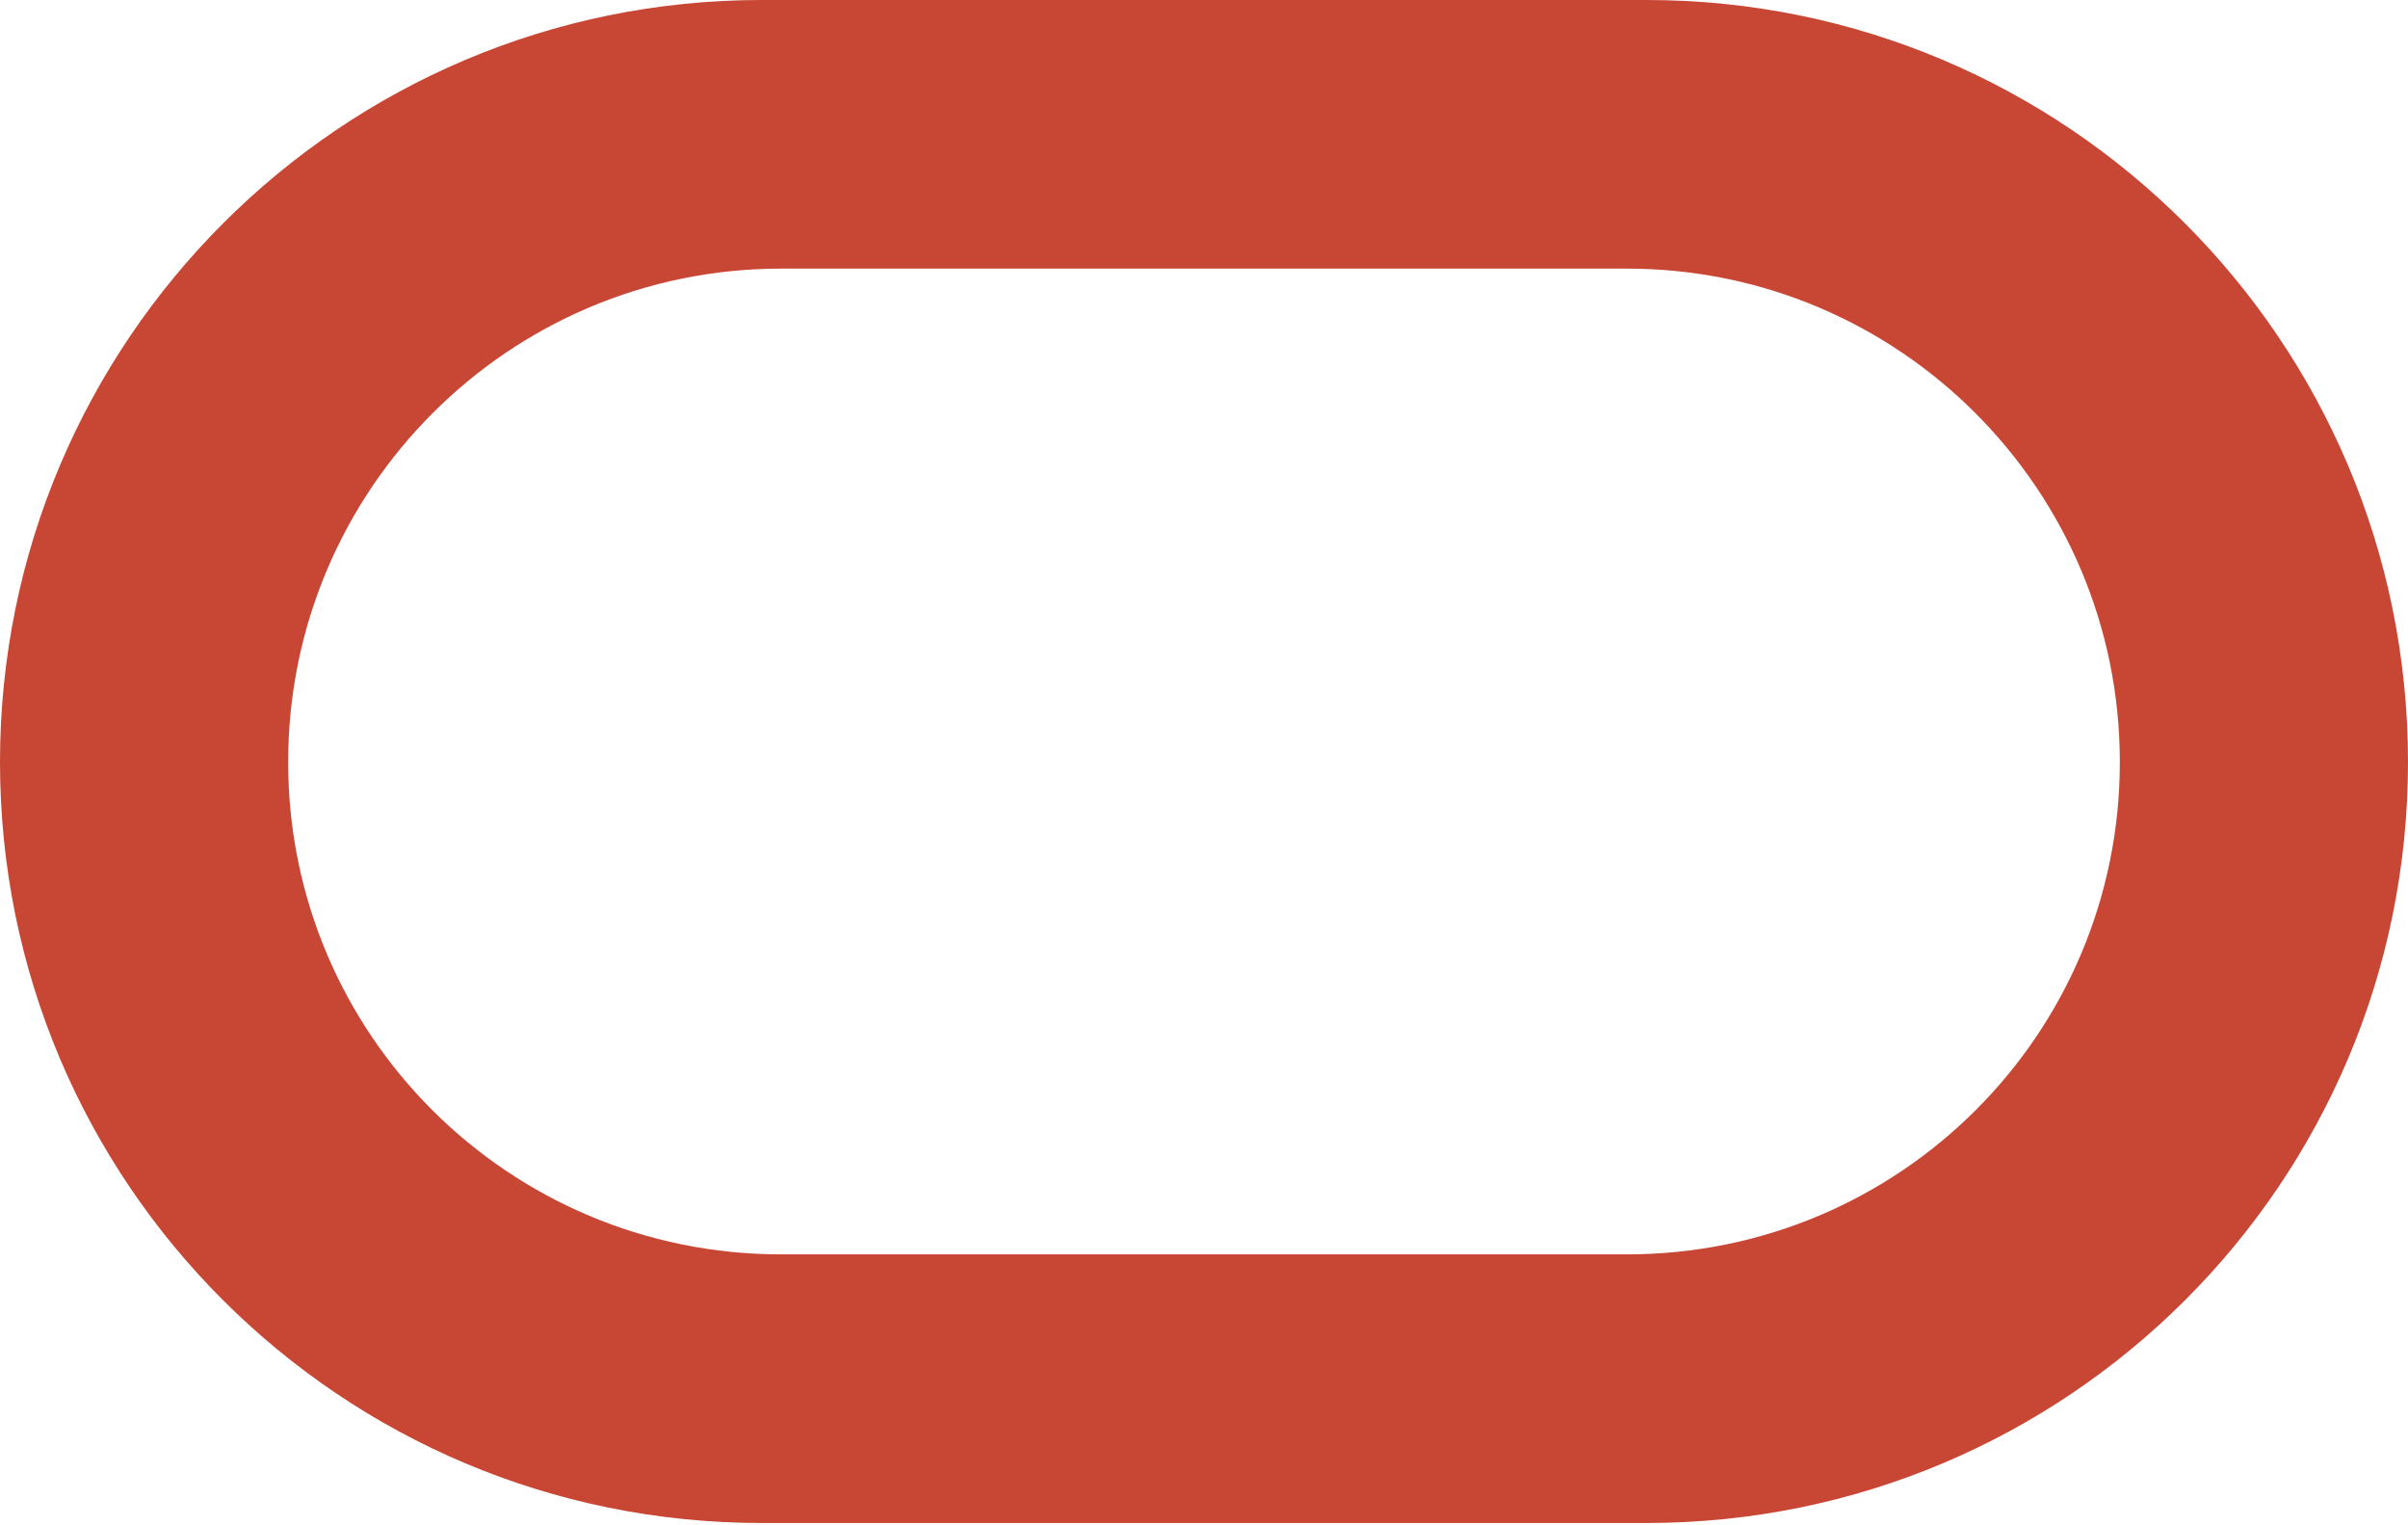 <svg width="30" height="19" viewBox="0 0 30 19" fill="none" xmlns="http://www.w3.org/2000/svg">
<g clip-path="url(#clip0_471_1878)">
<path d="M9.487 18.971C4.25 18.971 0 14.732 0 9.493C0 4.254 4.25 0 9.487 0H20.514C25.753 0 30 4.255 30 9.493C30 14.732 25.753 18.971 20.514 18.971H9.487ZM20.269 15.625C23.662 15.625 26.41 12.885 26.41 9.493C26.41 6.101 23.662 3.346 20.269 3.346H9.731C6.339 3.346 3.59 6.102 3.59 9.493C3.59 12.885 6.339 15.625 9.731 15.625H20.269Z" fill="#C74634"/>
</g>
<defs>
<clipPath id="clip0_471_1878">
<rect width="30" height="18.971" fill="white"/>
</clipPath>
</defs>
</svg>
